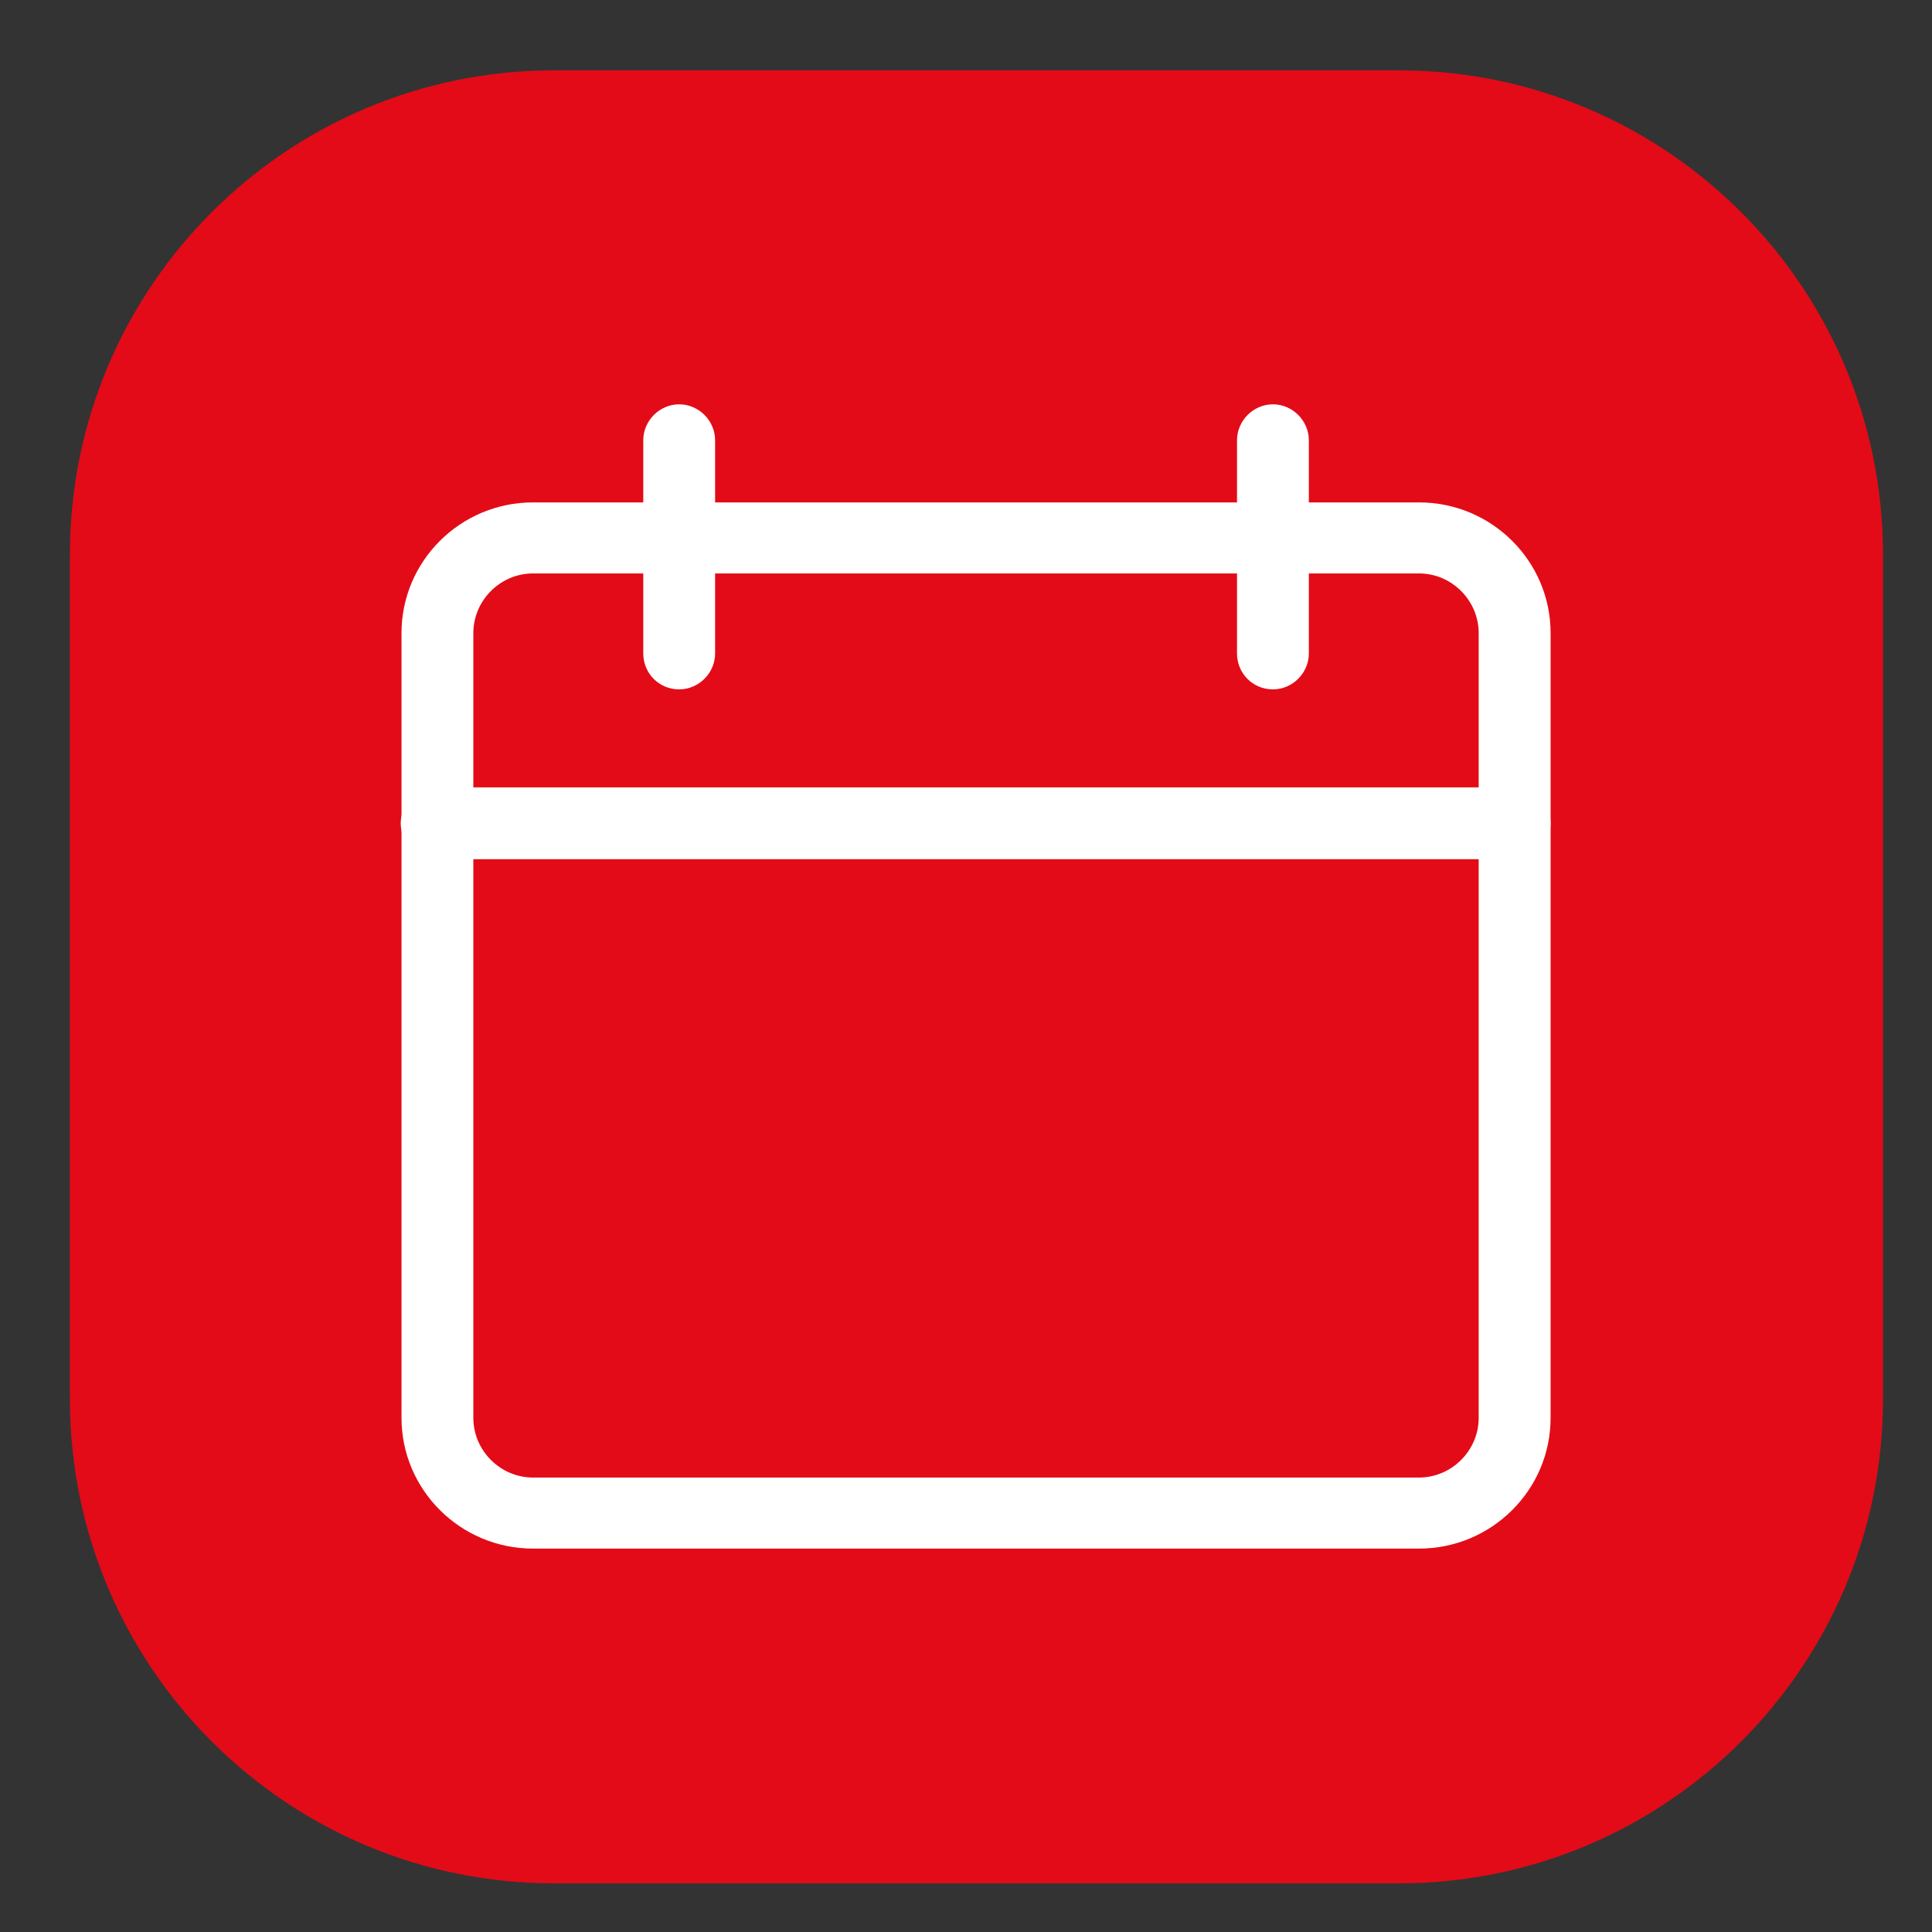 <svg width="22" height="22" viewBox="0 0 22 22" fill="none" xmlns="http://www.w3.org/2000/svg">
<rect x="0" y="0" width="22" height="22" fill="#333333" stroke="none"/>
<path d="M15.927 0.801H6.311C3.265 0.801 0.796 3.27 0.796 6.316V15.931C0.796 18.977 3.265 21.446 6.311 21.446H15.927C18.973 21.446 21.442 18.977 21.442 15.931V6.316C21.442 3.27 18.973 0.801 15.927 0.801Z" fill="#E30B17"/>
<path fill-rule="evenodd" clip-rule="evenodd" d="M16.159 17.634H6.069C5.242 17.634 4.572 16.964 4.572 16.146V7.209C4.572 6.39 5.242 5.721 6.069 5.721H16.159C16.987 5.721 17.657 6.39 17.657 7.209V16.146C17.657 16.964 16.987 17.634 16.159 17.634ZM6.069 6.53C5.697 6.53 5.39 6.837 5.39 7.209V16.146C5.39 16.517 5.697 16.825 6.069 16.825H16.159C16.531 16.825 16.838 16.517 16.838 16.146V7.209C16.838 6.837 16.531 6.53 16.159 6.53H6.069Z" fill="white"/>
<path fill-rule="evenodd" clip-rule="evenodd" d="M17.247 9.784H4.972C4.749 9.784 4.563 9.598 4.563 9.375C4.563 9.152 4.749 8.966 4.972 8.966H17.247C17.471 8.966 17.657 9.152 17.657 9.375C17.657 9.598 17.471 9.784 17.247 9.784Z" fill="white"/>
<path fill-rule="evenodd" clip-rule="evenodd" d="M7.734 7.85C7.501 7.85 7.325 7.664 7.325 7.441V5.014C7.325 4.79 7.511 4.604 7.734 4.604C7.957 4.604 8.143 4.79 8.143 5.014V7.441C8.143 7.664 7.957 7.85 7.734 7.85Z" fill="white"/>
<path fill-rule="evenodd" clip-rule="evenodd" d="M14.495 7.85C14.262 7.85 14.086 7.664 14.086 7.441V5.014C14.086 4.79 14.272 4.604 14.495 4.604C14.718 4.604 14.904 4.79 14.904 5.014V7.441C14.904 7.664 14.718 7.85 14.495 7.85Z" fill="white"/>
</svg>

